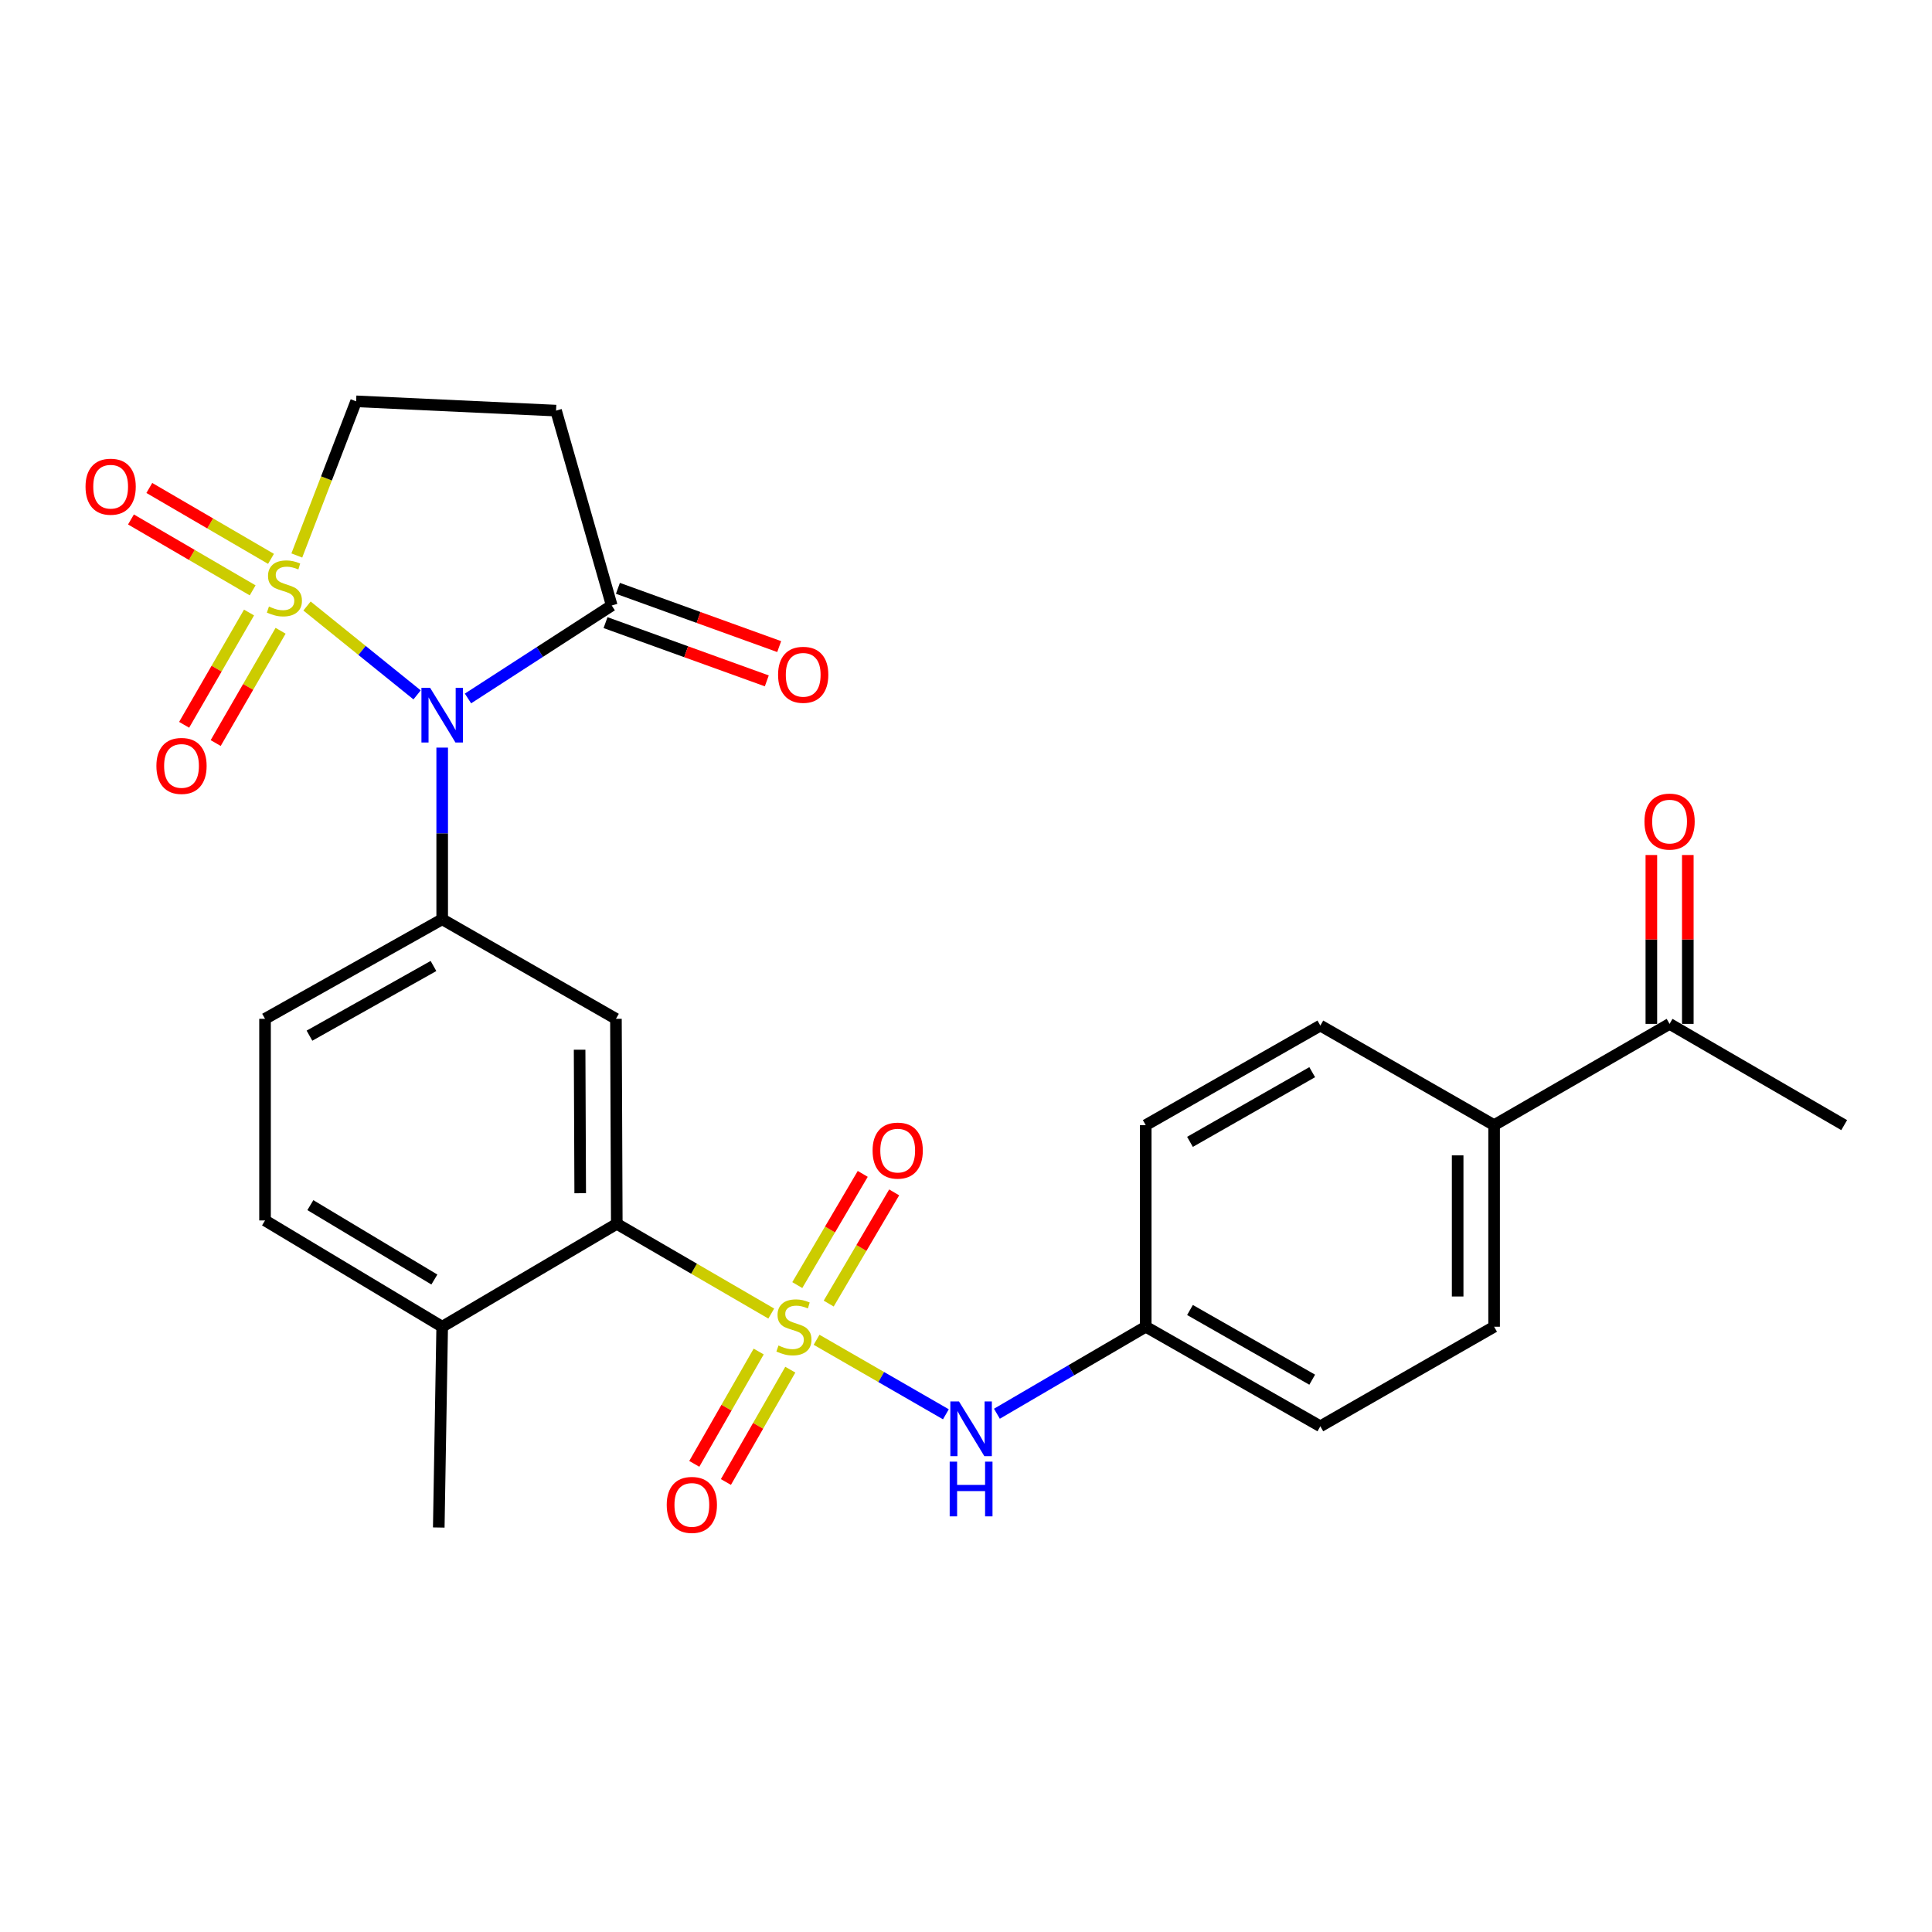 <?xml version='1.0' encoding='iso-8859-1'?>
<svg version='1.1' baseProfile='full'
              xmlns='http://www.w3.org/2000/svg'
                      xmlns:rdkit='http://www.rdkit.org/xml'
                      xmlns:xlink='http://www.w3.org/1999/xlink'
                  xml:space='preserve'
width='1000px' height='1000px' viewBox='0 0 1000 1000'>
<!-- END OF HEADER -->
<rect style='opacity:1.0;fill:#FFFFFF;stroke:none' width='1000' height='1000' x='0' y='0'> </rect>
<path class='bond-0' d='M 158.908,313.671 L 187.398,336.673' style='fill:none;fill-rule:evenodd;stroke:#CCCC00;stroke-width:6px;stroke-linecap:butt;stroke-linejoin:miter;stroke-opacity:1' />
<path class='bond-0' d='M 187.398,336.673 L 215.888,359.674' style='fill:none;fill-rule:evenodd;stroke:#0000FF;stroke-width:6px;stroke-linecap:butt;stroke-linejoin:miter;stroke-opacity:1' />
<path class='bond-8' d='M 153.63,287.517 L 168.977,247.622' style='fill:none;fill-rule:evenodd;stroke:#CCCC00;stroke-width:6px;stroke-linecap:butt;stroke-linejoin:miter;stroke-opacity:1' />
<path class='bond-8' d='M 168.977,247.622 L 184.324,207.727' style='fill:none;fill-rule:evenodd;stroke:#000000;stroke-width:6px;stroke-linecap:butt;stroke-linejoin:miter;stroke-opacity:1' />
<path class='bond-9' d='M 128.897,317.041 L 112.101,346.101' style='fill:none;fill-rule:evenodd;stroke:#CCCC00;stroke-width:6px;stroke-linecap:butt;stroke-linejoin:miter;stroke-opacity:1' />
<path class='bond-9' d='M 112.101,346.101 L 95.304,375.161' style='fill:none;fill-rule:evenodd;stroke:#FF0000;stroke-width:6px;stroke-linecap:butt;stroke-linejoin:miter;stroke-opacity:1' />
<path class='bond-9' d='M 145.234,326.484 L 128.437,355.544' style='fill:none;fill-rule:evenodd;stroke:#CCCC00;stroke-width:6px;stroke-linecap:butt;stroke-linejoin:miter;stroke-opacity:1' />
<path class='bond-9' d='M 128.437,355.544 L 111.641,384.604' style='fill:none;fill-rule:evenodd;stroke:#FF0000;stroke-width:6px;stroke-linecap:butt;stroke-linejoin:miter;stroke-opacity:1' />
<path class='bond-10' d='M 140.271,289.264 L 108.778,270.917' style='fill:none;fill-rule:evenodd;stroke:#CCCC00;stroke-width:6px;stroke-linecap:butt;stroke-linejoin:miter;stroke-opacity:1' />
<path class='bond-10' d='M 108.778,270.917 L 77.284,252.569' style='fill:none;fill-rule:evenodd;stroke:#FF0000;stroke-width:6px;stroke-linecap:butt;stroke-linejoin:miter;stroke-opacity:1' />
<path class='bond-10' d='M 130.772,305.568 L 99.279,287.221' style='fill:none;fill-rule:evenodd;stroke:#CCCC00;stroke-width:6px;stroke-linecap:butt;stroke-linejoin:miter;stroke-opacity:1' />
<path class='bond-10' d='M 99.279,287.221 L 67.785,268.873' style='fill:none;fill-rule:evenodd;stroke:#FF0000;stroke-width:6px;stroke-linecap:butt;stroke-linejoin:miter;stroke-opacity:1' />
<path class='bond-2' d='M 228.876,386.961 L 228.876,431.389' style='fill:none;fill-rule:evenodd;stroke:#0000FF;stroke-width:6px;stroke-linecap:butt;stroke-linejoin:miter;stroke-opacity:1' />
<path class='bond-2' d='M 228.876,431.389 L 228.876,475.817' style='fill:none;fill-rule:evenodd;stroke:#000000;stroke-width:6px;stroke-linecap:butt;stroke-linejoin:miter;stroke-opacity:1' />
<path class='bond-4' d='M 242.229,361.522 L 279.429,337.458' style='fill:none;fill-rule:evenodd;stroke:#0000FF;stroke-width:6px;stroke-linecap:butt;stroke-linejoin:miter;stroke-opacity:1' />
<path class='bond-4' d='M 279.429,337.458 L 316.629,313.395' style='fill:none;fill-rule:evenodd;stroke:#000000;stroke-width:6px;stroke-linecap:butt;stroke-linejoin:miter;stroke-opacity:1' />
<path class='bond-1' d='M 399.202,679.897 L 359.226,656.673' style='fill:none;fill-rule:evenodd;stroke:#CCCC00;stroke-width:6px;stroke-linecap:butt;stroke-linejoin:miter;stroke-opacity:1' />
<path class='bond-1' d='M 359.226,656.673 L 319.249,633.449' style='fill:none;fill-rule:evenodd;stroke:#000000;stroke-width:6px;stroke-linecap:butt;stroke-linejoin:miter;stroke-opacity:1' />
<path class='bond-6' d='M 422.659,693.469 L 456.124,712.754' style='fill:none;fill-rule:evenodd;stroke:#CCCC00;stroke-width:6px;stroke-linecap:butt;stroke-linejoin:miter;stroke-opacity:1' />
<path class='bond-6' d='M 456.124,712.754 L 489.59,732.038' style='fill:none;fill-rule:evenodd;stroke:#0000FF;stroke-width:6px;stroke-linecap:butt;stroke-linejoin:miter;stroke-opacity:1' />
<path class='bond-11' d='M 392.694,699.555 L 376.026,728.624' style='fill:none;fill-rule:evenodd;stroke:#CCCC00;stroke-width:6px;stroke-linecap:butt;stroke-linejoin:miter;stroke-opacity:1' />
<path class='bond-11' d='M 376.026,728.624 L 359.358,757.694' style='fill:none;fill-rule:evenodd;stroke:#FF0000;stroke-width:6px;stroke-linecap:butt;stroke-linejoin:miter;stroke-opacity:1' />
<path class='bond-11' d='M 409.063,708.941 L 392.395,738.01' style='fill:none;fill-rule:evenodd;stroke:#CCCC00;stroke-width:6px;stroke-linecap:butt;stroke-linejoin:miter;stroke-opacity:1' />
<path class='bond-11' d='M 392.395,738.01 L 375.727,767.08' style='fill:none;fill-rule:evenodd;stroke:#FF0000;stroke-width:6px;stroke-linecap:butt;stroke-linejoin:miter;stroke-opacity:1' />
<path class='bond-12' d='M 428.934,674.732 L 445.875,645.954' style='fill:none;fill-rule:evenodd;stroke:#CCCC00;stroke-width:6px;stroke-linecap:butt;stroke-linejoin:miter;stroke-opacity:1' />
<path class='bond-12' d='M 445.875,645.954 L 462.817,617.176' style='fill:none;fill-rule:evenodd;stroke:#FF0000;stroke-width:6px;stroke-linecap:butt;stroke-linejoin:miter;stroke-opacity:1' />
<path class='bond-12' d='M 412.673,665.159 L 429.615,636.381' style='fill:none;fill-rule:evenodd;stroke:#CCCC00;stroke-width:6px;stroke-linecap:butt;stroke-linejoin:miter;stroke-opacity:1' />
<path class='bond-12' d='M 429.615,636.381 L 446.556,607.603' style='fill:none;fill-rule:evenodd;stroke:#FF0000;stroke-width:6px;stroke-linecap:butt;stroke-linejoin:miter;stroke-opacity:1' />
<path class='bond-5' d='M 228.876,475.817 L 318.809,527.341' style='fill:none;fill-rule:evenodd;stroke:#000000;stroke-width:6px;stroke-linecap:butt;stroke-linejoin:miter;stroke-opacity:1' />
<path class='bond-14' d='M 228.876,475.817 L 137.182,527.341' style='fill:none;fill-rule:evenodd;stroke:#000000;stroke-width:6px;stroke-linecap:butt;stroke-linejoin:miter;stroke-opacity:1' />
<path class='bond-14' d='M 224.365,499.996 L 160.18,536.062' style='fill:none;fill-rule:evenodd;stroke:#000000;stroke-width:6px;stroke-linecap:butt;stroke-linejoin:miter;stroke-opacity:1' />
<path class='bond-3' d='M 319.249,633.449 L 318.809,527.341' style='fill:none;fill-rule:evenodd;stroke:#000000;stroke-width:6px;stroke-linecap:butt;stroke-linejoin:miter;stroke-opacity:1' />
<path class='bond-3' d='M 300.314,617.611 L 300.006,543.335' style='fill:none;fill-rule:evenodd;stroke:#000000;stroke-width:6px;stroke-linecap:butt;stroke-linejoin:miter;stroke-opacity:1' />
<path class='bond-28' d='M 319.249,633.449 L 228.876,686.712' style='fill:none;fill-rule:evenodd;stroke:#000000;stroke-width:6px;stroke-linecap:butt;stroke-linejoin:miter;stroke-opacity:1' />
<path class='bond-17' d='M 313.423,322.268 L 355.159,337.344' style='fill:none;fill-rule:evenodd;stroke:#000000;stroke-width:6px;stroke-linecap:butt;stroke-linejoin:miter;stroke-opacity:1' />
<path class='bond-17' d='M 355.159,337.344 L 396.894,352.42' style='fill:none;fill-rule:evenodd;stroke:#FF0000;stroke-width:6px;stroke-linecap:butt;stroke-linejoin:miter;stroke-opacity:1' />
<path class='bond-17' d='M 319.834,304.521 L 361.569,319.597' style='fill:none;fill-rule:evenodd;stroke:#000000;stroke-width:6px;stroke-linecap:butt;stroke-linejoin:miter;stroke-opacity:1' />
<path class='bond-17' d='M 361.569,319.597 L 403.305,334.673' style='fill:none;fill-rule:evenodd;stroke:#FF0000;stroke-width:6px;stroke-linecap:butt;stroke-linejoin:miter;stroke-opacity:1' />
<path class='bond-27' d='M 316.629,313.395 L 287.811,212.528' style='fill:none;fill-rule:evenodd;stroke:#000000;stroke-width:6px;stroke-linecap:butt;stroke-linejoin:miter;stroke-opacity:1' />
<path class='bond-20' d='M 515.995,731.748 L 554.513,709.23' style='fill:none;fill-rule:evenodd;stroke:#0000FF;stroke-width:6px;stroke-linecap:butt;stroke-linejoin:miter;stroke-opacity:1' />
<path class='bond-20' d='M 554.513,709.23 L 593.032,686.712' style='fill:none;fill-rule:evenodd;stroke:#000000;stroke-width:6px;stroke-linecap:butt;stroke-linejoin:miter;stroke-opacity:1' />
<path class='bond-7' d='M 287.811,212.528 L 184.324,207.727' style='fill:none;fill-rule:evenodd;stroke:#000000;stroke-width:6px;stroke-linecap:butt;stroke-linejoin:miter;stroke-opacity:1' />
<path class='bond-13' d='M 228.876,686.712 L 137.182,631.698' style='fill:none;fill-rule:evenodd;stroke:#000000;stroke-width:6px;stroke-linecap:butt;stroke-linejoin:miter;stroke-opacity:1' />
<path class='bond-13' d='M 224.83,662.28 L 160.644,623.77' style='fill:none;fill-rule:evenodd;stroke:#000000;stroke-width:6px;stroke-linecap:butt;stroke-linejoin:miter;stroke-opacity:1' />
<path class='bond-26' d='M 228.876,686.712 L 227.104,790.64' style='fill:none;fill-rule:evenodd;stroke:#000000;stroke-width:6px;stroke-linecap:butt;stroke-linejoin:miter;stroke-opacity:1' />
<path class='bond-19' d='M 137.182,527.341 L 137.182,631.698' style='fill:none;fill-rule:evenodd;stroke:#000000;stroke-width:6px;stroke-linecap:butt;stroke-linejoin:miter;stroke-opacity:1' />
<path class='bond-15' d='M 864.172,529.961 L 773.348,582.365' style='fill:none;fill-rule:evenodd;stroke:#000000;stroke-width:6px;stroke-linecap:butt;stroke-linejoin:miter;stroke-opacity:1' />
<path class='bond-18' d='M 873.607,529.961 L 873.607,486.257' style='fill:none;fill-rule:evenodd;stroke:#000000;stroke-width:6px;stroke-linecap:butt;stroke-linejoin:miter;stroke-opacity:1' />
<path class='bond-18' d='M 873.607,486.257 L 873.607,442.554' style='fill:none;fill-rule:evenodd;stroke:#FF0000;stroke-width:6px;stroke-linecap:butt;stroke-linejoin:miter;stroke-opacity:1' />
<path class='bond-18' d='M 854.738,529.961 L 854.738,486.257' style='fill:none;fill-rule:evenodd;stroke:#000000;stroke-width:6px;stroke-linecap:butt;stroke-linejoin:miter;stroke-opacity:1' />
<path class='bond-18' d='M 854.738,486.257 L 854.738,442.554' style='fill:none;fill-rule:evenodd;stroke:#FF0000;stroke-width:6px;stroke-linecap:butt;stroke-linejoin:miter;stroke-opacity:1' />
<path class='bond-25' d='M 864.172,529.961 L 954.545,582.365' style='fill:none;fill-rule:evenodd;stroke:#000000;stroke-width:6px;stroke-linecap:butt;stroke-linejoin:miter;stroke-opacity:1' />
<path class='bond-16' d='M 773.348,582.365 L 773.348,686.712' style='fill:none;fill-rule:evenodd;stroke:#000000;stroke-width:6px;stroke-linecap:butt;stroke-linejoin:miter;stroke-opacity:1' />
<path class='bond-16' d='M 754.479,598.017 L 754.479,671.06' style='fill:none;fill-rule:evenodd;stroke:#000000;stroke-width:6px;stroke-linecap:butt;stroke-linejoin:miter;stroke-opacity:1' />
<path class='bond-29' d='M 773.348,582.365 L 683.405,530.831' style='fill:none;fill-rule:evenodd;stroke:#000000;stroke-width:6px;stroke-linecap:butt;stroke-linejoin:miter;stroke-opacity:1' />
<path class='bond-23' d='M 593.032,686.712 L 593.032,582.365' style='fill:none;fill-rule:evenodd;stroke:#000000;stroke-width:6px;stroke-linecap:butt;stroke-linejoin:miter;stroke-opacity:1' />
<path class='bond-24' d='M 593.032,686.712 L 683.405,738.246' style='fill:none;fill-rule:evenodd;stroke:#000000;stroke-width:6px;stroke-linecap:butt;stroke-linejoin:miter;stroke-opacity:1' />
<path class='bond-24' d='M 615.935,678.051 L 679.196,714.125' style='fill:none;fill-rule:evenodd;stroke:#000000;stroke-width:6px;stroke-linecap:butt;stroke-linejoin:miter;stroke-opacity:1' />
<path class='bond-21' d='M 773.348,686.712 L 683.405,738.246' style='fill:none;fill-rule:evenodd;stroke:#000000;stroke-width:6px;stroke-linecap:butt;stroke-linejoin:miter;stroke-opacity:1' />
<path class='bond-22' d='M 683.405,530.831 L 593.032,582.365' style='fill:none;fill-rule:evenodd;stroke:#000000;stroke-width:6px;stroke-linecap:butt;stroke-linejoin:miter;stroke-opacity:1' />
<path class='bond-22' d='M 679.196,554.953 L 615.935,591.027' style='fill:none;fill-rule:evenodd;stroke:#000000;stroke-width:6px;stroke-linecap:butt;stroke-linejoin:miter;stroke-opacity:1' />
<path  class='atom-0' d='M 139.204 313.942
Q 139.524 314.062, 140.844 314.622
Q 142.164 315.182, 143.604 315.542
Q 145.084 315.862, 146.524 315.862
Q 149.204 315.862, 150.764 314.582
Q 152.324 313.262, 152.324 310.982
Q 152.324 309.422, 151.524 308.462
Q 150.764 307.502, 149.564 306.982
Q 148.364 306.462, 146.364 305.862
Q 143.844 305.102, 142.324 304.382
Q 140.844 303.662, 139.764 302.142
Q 138.724 300.622, 138.724 298.062
Q 138.724 294.502, 141.124 292.302
Q 143.564 290.102, 148.364 290.102
Q 151.644 290.102, 155.364 291.662
L 154.444 294.742
Q 151.044 293.342, 148.484 293.342
Q 145.724 293.342, 144.204 294.502
Q 142.684 295.622, 142.724 297.582
Q 142.724 299.102, 143.484 300.022
Q 144.284 300.942, 145.404 301.462
Q 146.564 301.982, 148.484 302.582
Q 151.044 303.382, 152.564 304.182
Q 154.084 304.982, 155.164 306.622
Q 156.284 308.222, 156.284 310.982
Q 156.284 314.902, 153.644 317.022
Q 151.044 319.102, 146.684 319.102
Q 144.164 319.102, 142.244 318.542
Q 140.364 318.022, 138.124 317.102
L 139.204 313.942
' fill='#CCCC00'/>
<path  class='atom-1' d='M 222.616 356
L 231.896 371
Q 232.816 372.48, 234.296 375.16
Q 235.776 377.84, 235.856 378
L 235.856 356
L 239.616 356
L 239.616 384.32
L 235.736 384.32
L 225.776 367.92
Q 224.616 366, 223.376 363.8
Q 222.176 361.6, 221.816 360.92
L 221.816 384.32
L 218.136 384.32
L 218.136 356
L 222.616 356
' fill='#0000FF'/>
<path  class='atom-2' d='M 402.933 696.432
Q 403.253 696.552, 404.573 697.112
Q 405.893 697.672, 407.333 698.032
Q 408.813 698.352, 410.253 698.352
Q 412.933 698.352, 414.493 697.072
Q 416.053 695.752, 416.053 693.472
Q 416.053 691.912, 415.253 690.952
Q 414.493 689.992, 413.293 689.472
Q 412.093 688.952, 410.093 688.352
Q 407.573 687.592, 406.053 686.872
Q 404.573 686.152, 403.493 684.632
Q 402.453 683.112, 402.453 680.552
Q 402.453 676.992, 404.853 674.792
Q 407.293 672.592, 412.093 672.592
Q 415.373 672.592, 419.093 674.152
L 418.173 677.232
Q 414.773 675.832, 412.213 675.832
Q 409.453 675.832, 407.933 676.992
Q 406.413 678.112, 406.453 680.072
Q 406.453 681.592, 407.213 682.512
Q 408.013 683.432, 409.133 683.952
Q 410.293 684.472, 412.213 685.072
Q 414.773 685.872, 416.293 686.672
Q 417.813 687.472, 418.893 689.112
Q 420.013 690.712, 420.013 693.472
Q 420.013 697.392, 417.373 699.512
Q 414.773 701.592, 410.413 701.592
Q 407.893 701.592, 405.973 701.032
Q 404.093 700.512, 401.853 699.592
L 402.933 696.432
' fill='#CCCC00'/>
<path  class='atom-7' d='M 496.377 725.397
L 505.657 740.397
Q 506.577 741.877, 508.057 744.557
Q 509.537 747.237, 509.617 747.397
L 509.617 725.397
L 513.377 725.397
L 513.377 753.717
L 509.497 753.717
L 499.537 737.317
Q 498.377 735.397, 497.137 733.197
Q 495.937 730.997, 495.577 730.317
L 495.577 753.717
L 491.897 753.717
L 491.897 725.397
L 496.377 725.397
' fill='#0000FF'/>
<path  class='atom-7' d='M 491.557 756.549
L 495.397 756.549
L 495.397 768.589
L 509.877 768.589
L 509.877 756.549
L 513.717 756.549
L 513.717 784.869
L 509.877 784.869
L 509.877 771.789
L 495.397 771.789
L 495.397 784.869
L 491.557 784.869
L 491.557 756.549
' fill='#0000FF'/>
<path  class='atom-10' d='M 80.951 396.437
Q 80.951 389.637, 84.311 385.837
Q 87.671 382.037, 93.951 382.037
Q 100.23 382.037, 103.59 385.837
Q 106.95 389.637, 106.95 396.437
Q 106.95 403.317, 103.55 407.237
Q 100.15 411.117, 93.951 411.117
Q 87.71 411.117, 84.311 407.237
Q 80.951 403.357, 80.951 396.437
M 93.951 407.917
Q 98.27 407.917, 100.59 405.037
Q 102.95 402.117, 102.95 396.437
Q 102.95 390.877, 100.59 388.077
Q 98.27 385.237, 93.951 385.237
Q 89.63 385.237, 87.27 388.037
Q 84.951 390.837, 84.951 396.437
Q 84.951 402.157, 87.27 405.037
Q 89.63 407.917, 93.951 407.917
' fill='#FF0000'/>
<path  class='atom-11' d='M 44.271 251.909
Q 44.271 245.109, 47.631 241.309
Q 50.991 237.509, 57.271 237.509
Q 63.551 237.509, 66.911 241.309
Q 70.271 245.109, 70.271 251.909
Q 70.271 258.789, 66.871 262.709
Q 63.471 266.589, 57.271 266.589
Q 51.031 266.589, 47.631 262.709
Q 44.271 258.829, 44.271 251.909
M 57.271 263.389
Q 61.591 263.389, 63.911 260.509
Q 66.271 257.589, 66.271 251.909
Q 66.271 246.349, 63.911 243.549
Q 61.591 240.709, 57.271 240.709
Q 52.951 240.709, 50.591 243.509
Q 48.271 246.309, 48.271 251.909
Q 48.271 257.629, 50.591 260.509
Q 52.951 263.389, 57.271 263.389
' fill='#FF0000'/>
<path  class='atom-12' d='M 345.099 778.937
Q 345.099 772.137, 348.459 768.337
Q 351.819 764.537, 358.099 764.537
Q 364.379 764.537, 367.739 768.337
Q 371.099 772.137, 371.099 778.937
Q 371.099 785.817, 367.699 789.737
Q 364.299 793.617, 358.099 793.617
Q 351.859 793.617, 348.459 789.737
Q 345.099 785.857, 345.099 778.937
M 358.099 790.417
Q 362.419 790.417, 364.739 787.537
Q 367.099 784.617, 367.099 778.937
Q 367.099 773.377, 364.739 770.577
Q 362.419 767.737, 358.099 767.737
Q 353.779 767.737, 351.419 770.537
Q 349.099 773.337, 349.099 778.937
Q 349.099 784.657, 351.419 787.537
Q 353.779 790.417, 358.099 790.417
' fill='#FF0000'/>
<path  class='atom-13' d='M 451.647 595.549
Q 451.647 588.749, 455.007 584.949
Q 458.367 581.149, 464.647 581.149
Q 470.927 581.149, 474.287 584.949
Q 477.647 588.749, 477.647 595.549
Q 477.647 602.429, 474.247 606.349
Q 470.847 610.229, 464.647 610.229
Q 458.407 610.229, 455.007 606.349
Q 451.647 602.469, 451.647 595.549
M 464.647 607.029
Q 468.967 607.029, 471.287 604.149
Q 473.647 601.229, 473.647 595.549
Q 473.647 589.989, 471.287 587.189
Q 468.967 584.349, 464.647 584.349
Q 460.327 584.349, 457.967 587.149
Q 455.647 589.949, 455.647 595.549
Q 455.647 601.269, 457.967 604.149
Q 460.327 607.029, 464.647 607.029
' fill='#FF0000'/>
<path  class='atom-18' d='M 402.734 349.274
Q 402.734 342.474, 406.094 338.674
Q 409.454 334.874, 415.734 334.874
Q 422.014 334.874, 425.374 338.674
Q 428.734 342.474, 428.734 349.274
Q 428.734 356.154, 425.334 360.074
Q 421.934 363.954, 415.734 363.954
Q 409.494 363.954, 406.094 360.074
Q 402.734 356.194, 402.734 349.274
M 415.734 360.754
Q 420.054 360.754, 422.374 357.874
Q 424.734 354.954, 424.734 349.274
Q 424.734 343.714, 422.374 340.914
Q 420.054 338.074, 415.734 338.074
Q 411.414 338.074, 409.054 340.874
Q 406.734 343.674, 406.734 349.274
Q 406.734 354.994, 409.054 357.874
Q 411.414 360.754, 415.734 360.754
' fill='#FF0000'/>
<path  class='atom-19' d='M 851.172 425.254
Q 851.172 418.454, 854.532 414.654
Q 857.892 410.854, 864.172 410.854
Q 870.452 410.854, 873.812 414.654
Q 877.172 418.454, 877.172 425.254
Q 877.172 432.134, 873.772 436.054
Q 870.372 439.934, 864.172 439.934
Q 857.932 439.934, 854.532 436.054
Q 851.172 432.174, 851.172 425.254
M 864.172 436.734
Q 868.492 436.734, 870.812 433.854
Q 873.172 430.934, 873.172 425.254
Q 873.172 419.694, 870.812 416.894
Q 868.492 414.054, 864.172 414.054
Q 859.852 414.054, 857.492 416.854
Q 855.172 419.654, 855.172 425.254
Q 855.172 430.974, 857.492 433.854
Q 859.852 436.734, 864.172 436.734
' fill='#FF0000'/>
</svg>
